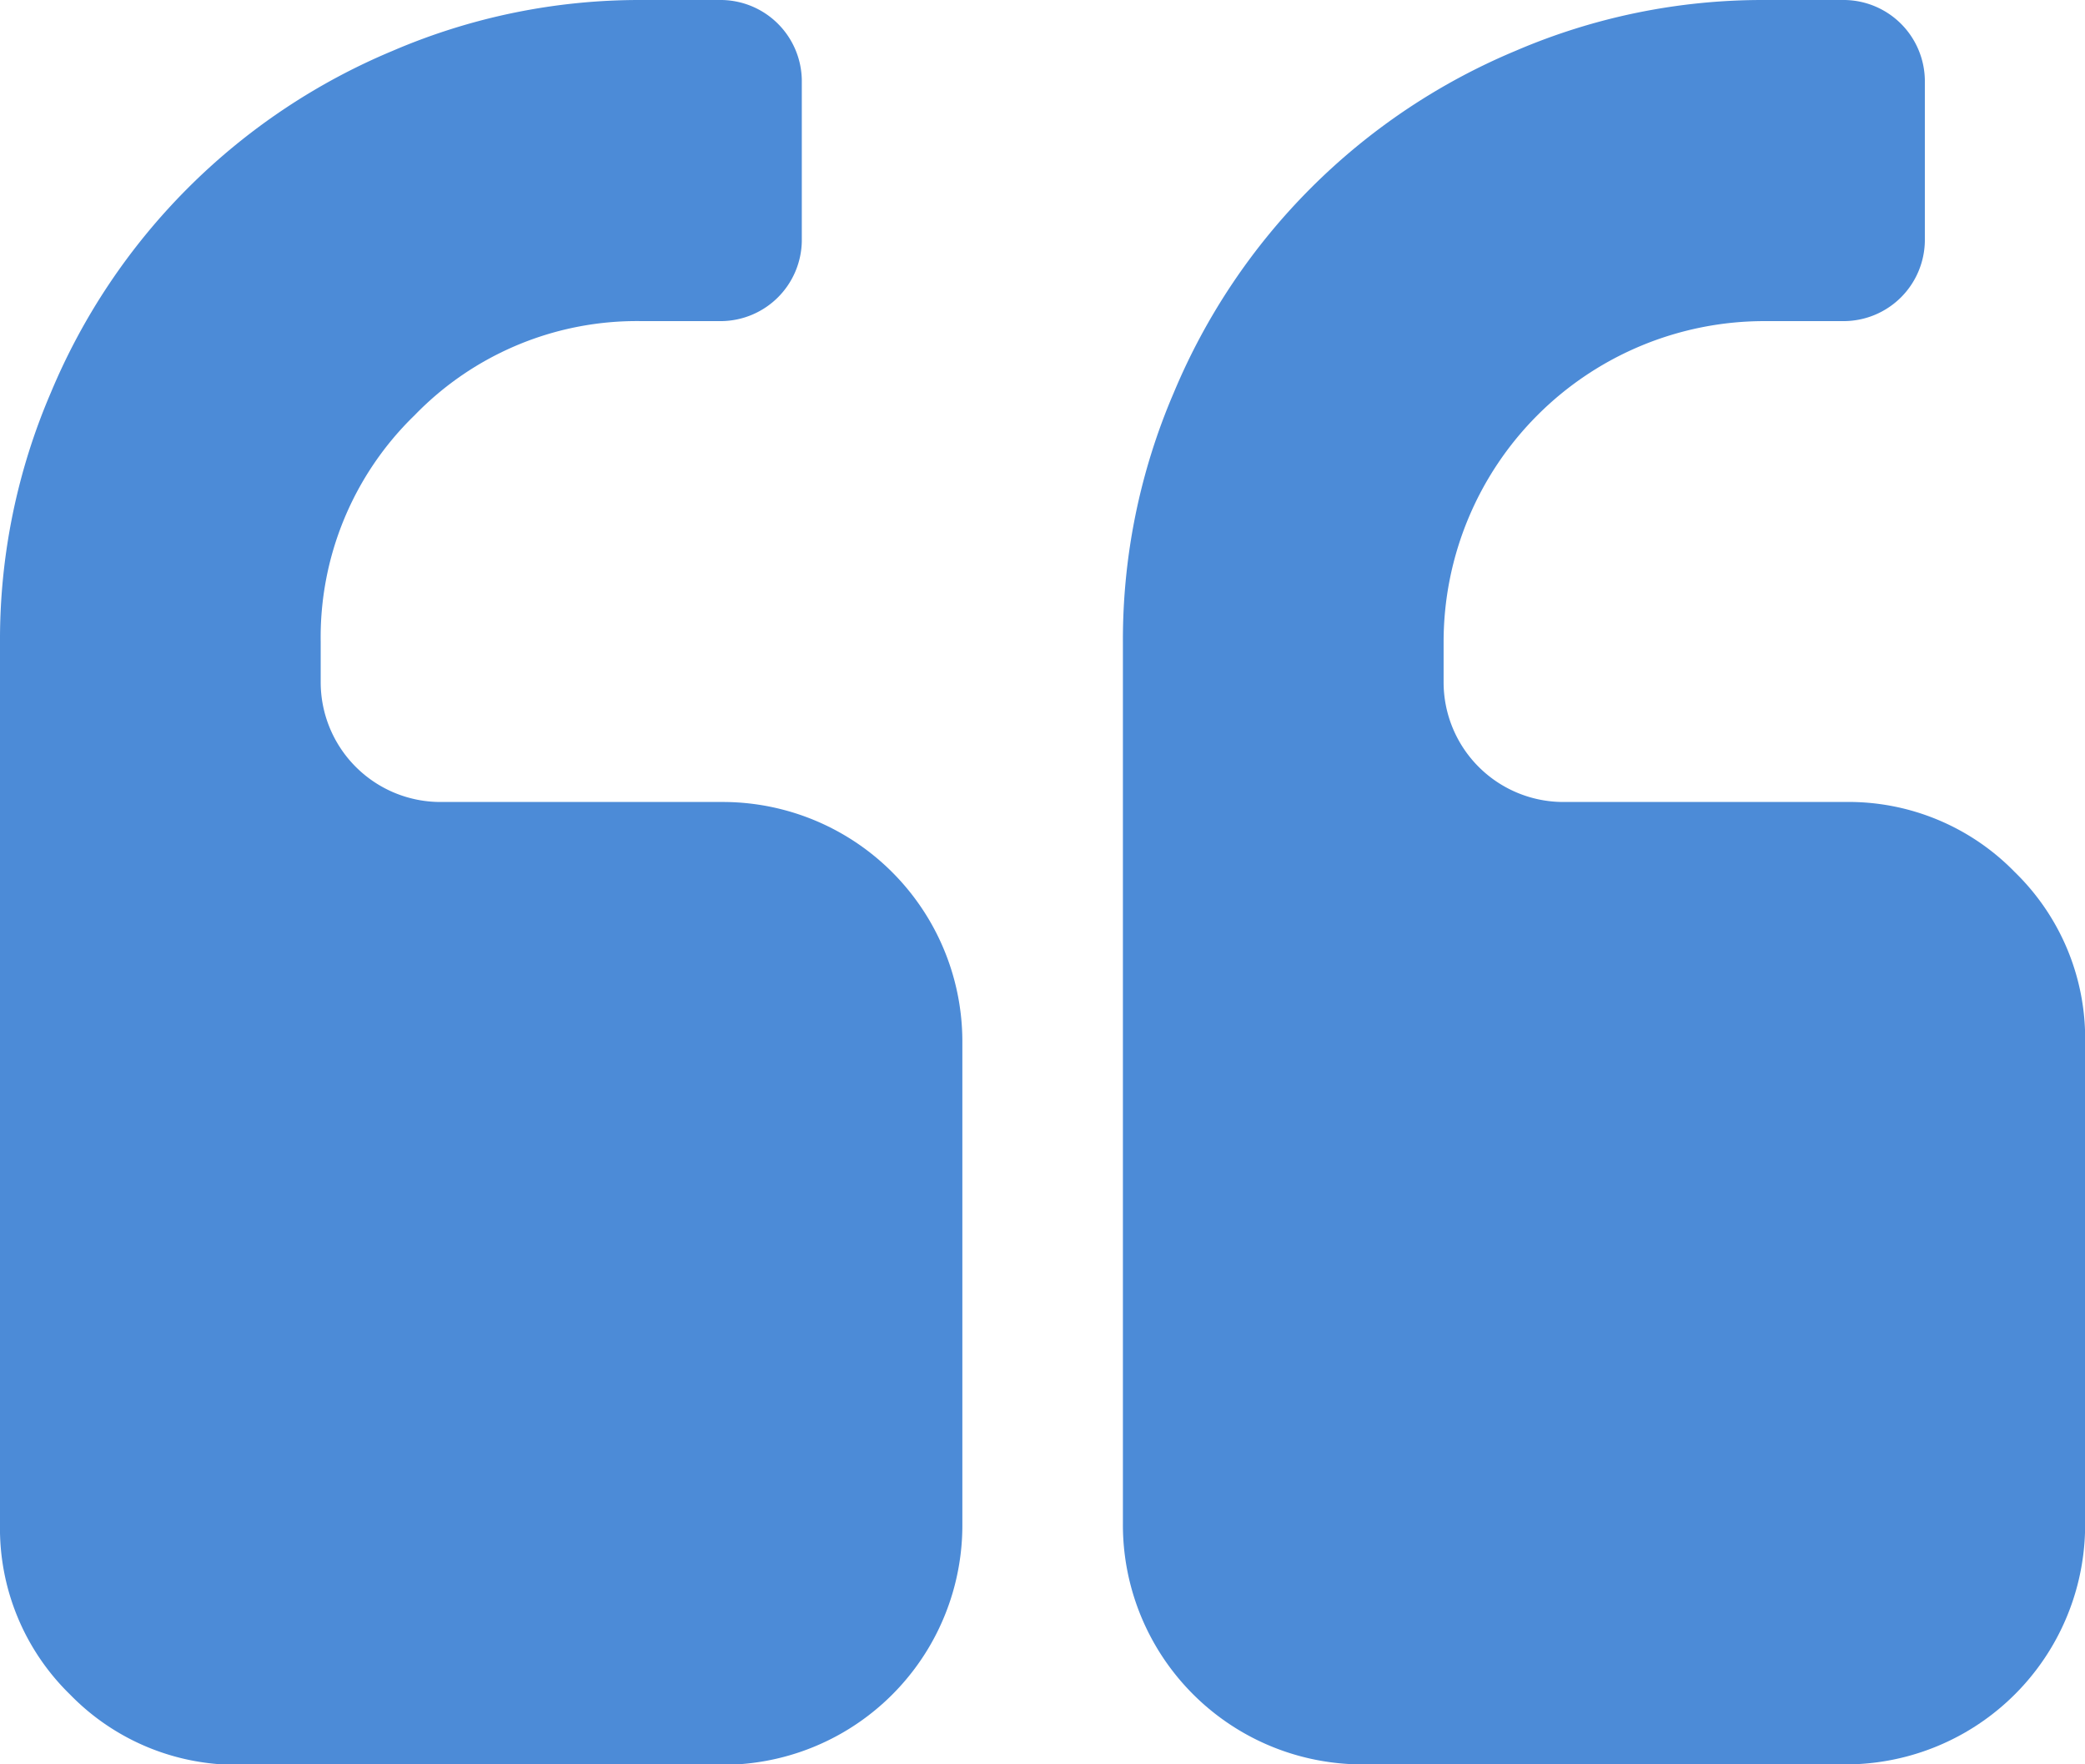 <svg xmlns="http://www.w3.org/2000/svg" width="15.766" height="13.341" viewBox="0 0 15.766 13.341"><defs><style>.a{fill:#4c8bd7;}</style></defs><g transform="translate(0 0)"><path class="a" d="M5.458,42.609H3.335a.906.906,0,0,1-.91-.91v-.3a2.337,2.337,0,0,1,.711-1.715,2.337,2.337,0,0,1,1.715-.711h.606a.615.615,0,0,0,.606-.606V37.151a.615.615,0,0,0-.606-.606H4.851a4.727,4.727,0,0,0-1.881.384A4.805,4.805,0,0,0,.384,39.515,4.725,4.725,0,0,0,0,41.4v6.67a1.754,1.754,0,0,0,.531,1.289,1.755,1.755,0,0,0,1.289.53H5.458a1.811,1.811,0,0,0,1.819-1.819V44.428a1.812,1.812,0,0,0-1.819-1.819Z" transform="translate(0 -36.545)"/><path class="a" d="M262.566,43.14a1.754,1.754,0,0,0-1.289-.531h-2.122a.906.906,0,0,1-.909-.91v-.3a2.426,2.426,0,0,1,2.426-2.426h.606a.615.615,0,0,0,.607-.606V37.151a.615.615,0,0,0-.607-.606h-.606a4.729,4.729,0,0,0-1.881.384,4.807,4.807,0,0,0-2.586,2.587,4.727,4.727,0,0,0-.384,1.881v6.67a1.811,1.811,0,0,0,1.819,1.819h3.638a1.811,1.811,0,0,0,1.819-1.819V44.428A1.754,1.754,0,0,0,262.566,43.14Z" transform="translate(-247.33 -36.545)"/></g></svg>